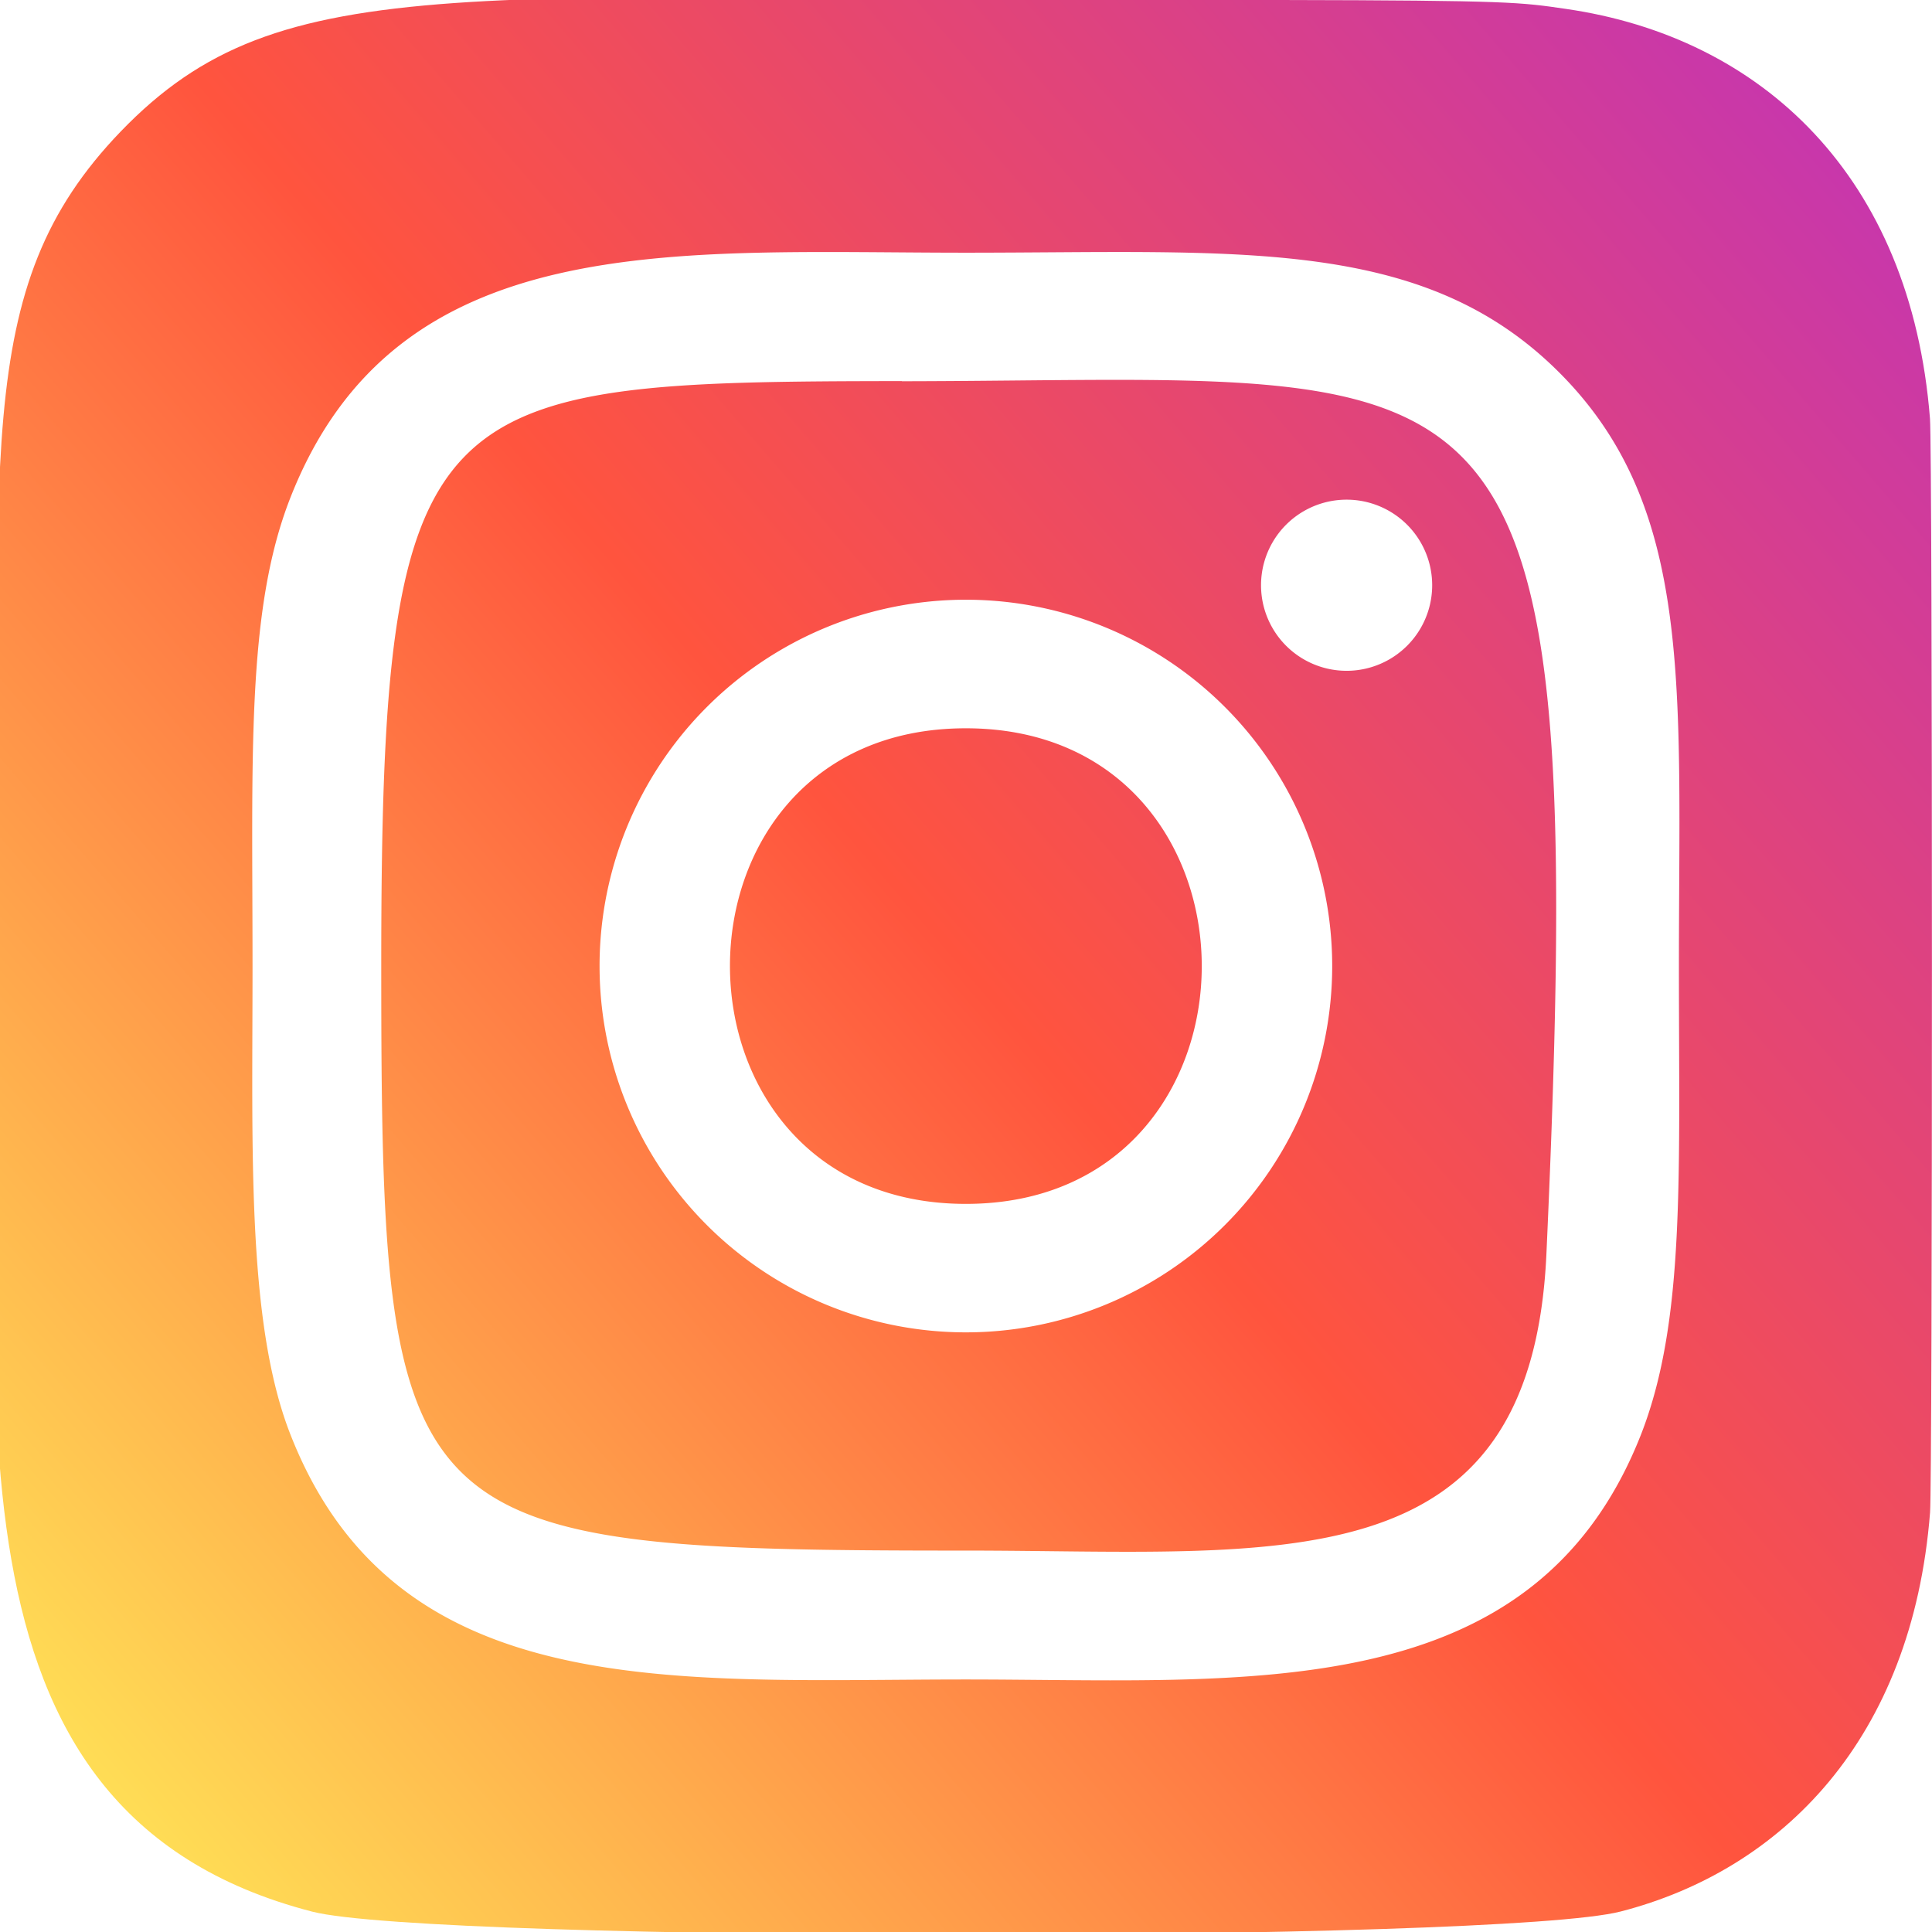<svg class="" xml:space="preserve" style="enable-background:new 0 0 512 512" viewBox="0 0 24 24" y="0" x="0" height="512" width="512" xmlns:xlink="http://www.w3.org/1999/xlink" version="1.1" xmlns="http://www.w3.org/2000/svg"><defs><linearGradient gradientUnits="userSpaceOnUse" gradientTransform="matrix(0 -1.982 -1.844 0 -132.522 -51.077)" y2="-84.047" y1="-72.705" x2="-26.555" x1="-37.106" id="a"><stop stop-color="#fd5" offset="0"></stop><stop stop-color="#ff543e" offset=".5"></stop><stop stop-color="#c837ab" offset="1"></stop></linearGradient></defs><g><linearGradient gradientUnits="userSpaceOnUse" gradientTransform="matrix(0 -1.982 -1.844 0 -132.522 -51.077)" y2="-84.047" y1="-72.705" x2="-26.555" x1="-37.106" id="a"><stop stop-color="#fd5" offset="0"></stop><stop stop-color="#ff543e" offset=".5"></stop><stop stop-color="#c837ab" offset="1"></stop></linearGradient><path class="" opacity="1" d="M1.5 1.633C-.386 3.592 0 5.673 0 11.995c0 5.25-.916 10.513 3.878 11.752 1.497.385 14.761.385 16.256-.002 1.996-.515 3.62-2.134 3.842-4.957.031-.394.031-13.185-.001-13.587-.236-3.007-2.087-4.74-4.526-5.091C18.89.029 18.778.005 15.91 0 5.737.005 3.507-.448 1.5 1.633z" fill="url(&quot;#a&quot;)"></path><path class="" opacity="1" d="M11.998 3.139c-3.631 0-7.079-.323-8.396 3.057-.544 1.396-.465 3.209-.465 5.805 0 2.278-.073 4.419.465 5.804 1.314 3.382 4.79 3.058 8.394 3.058 3.477 0 7.062.362 8.395-3.058.545-1.41.465-3.196.465-5.804 0-3.462.191-5.697-1.488-7.375-1.7-1.7-3.999-1.487-7.374-1.487zm-.794 1.597c7.574-.012 8.538-.854 8.006 10.843-.189 4.137-3.339 3.683-7.211 3.683-7.06 0-7.263-.202-7.263-7.265 0-7.145.56-7.257 6.468-7.263zm5.524 1.471a1.063 1.063 0 1 0 0 2.126 1.063 1.063 0 0 0 0-2.126zm-4.73 1.243a4.55 4.55 0 1 0 .001 9.101 4.55 4.55 0 0 0-.001-9.101zm0 1.597c3.905 0 3.91 5.908 0 5.908-3.904 0-3.91-5.908 0-5.908z" fill="#FFFFFF"></path></g></svg>